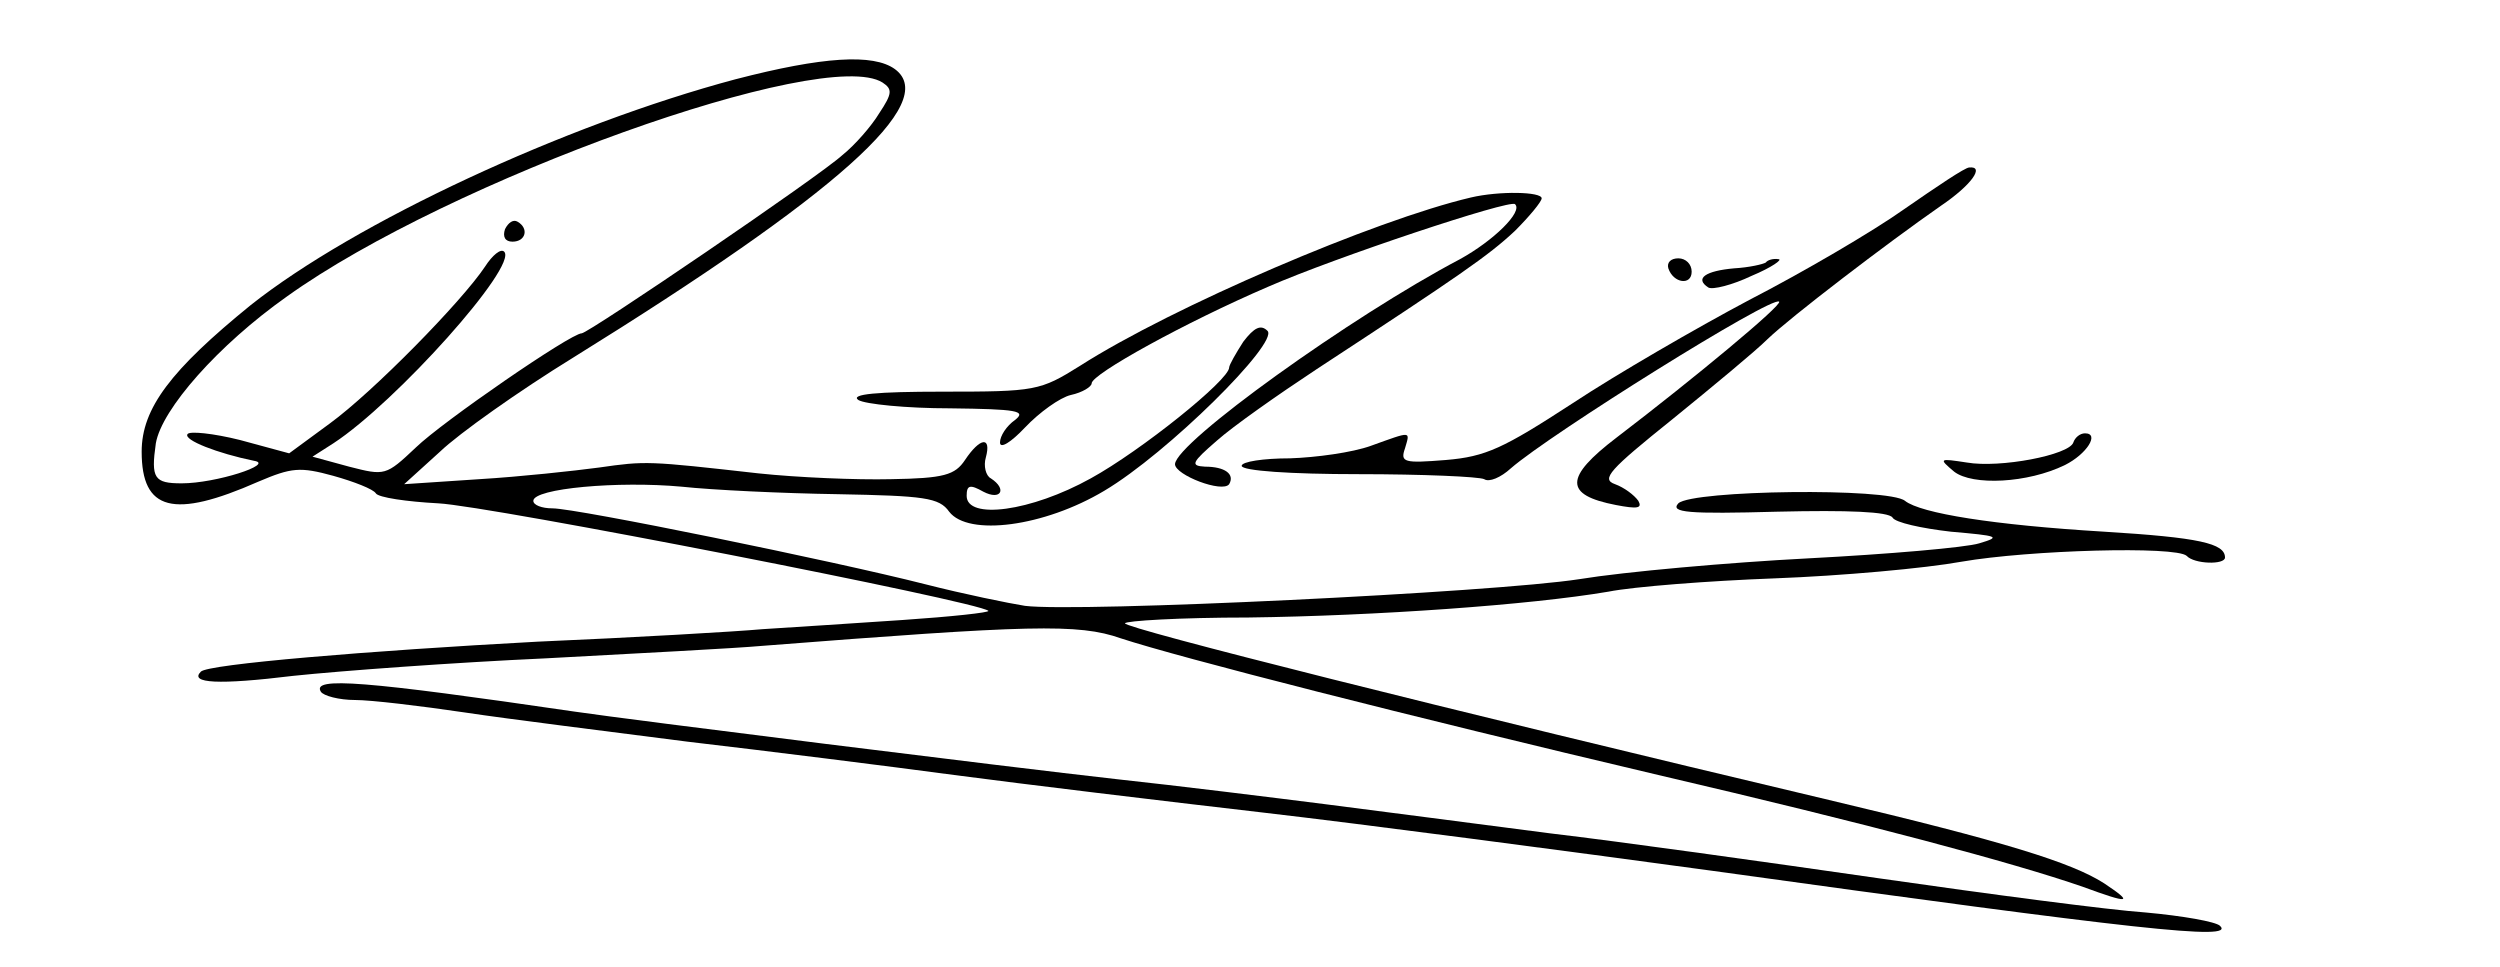 <?xml version="1.0" standalone="no"?>
<!DOCTYPE svg PUBLIC "-//W3C//DTD SVG 20010904//EN"
 "http://www.w3.org/TR/2001/REC-SVG-20010904/DTD/svg10.dtd">
<svg version="1.0" xmlns="http://www.w3.org/2000/svg"
 width="300pt" height="116pt" viewBox="0 0 300 116"
 preserveAspectRatio="xMidYMid meet">
<g transform="translate(0,116) scale(0.1,-0.1)"
fill="#000000" stroke="none">
<path d="M883 1065 c-206 -55 -457 -172 -582 -271 -96 -78 -131 -124 -131
-176 0 -71 38 -81 140 -36 40 17 50 18 90 7 25 -7 48 -16 51 -21 3 -5 37 -10
75 -12 61 -3 649 -118 660 -129 2 -2 -44 -7 -103 -11 -60 -4 -135 -9 -168 -11
-33 -3 -154 -10 -270 -15 -204 -11 -396 -27 -404 -36 -14 -14 21 -16 111 -5
57 6 193 16 303 21 110 6 227 12 260 15 321 25 379 27 430 9 70 -23 344 -93
645 -164 253 -59 425 -105 509 -134 57 -21 62 -20 26 4 -39 25 -119 50 -330
100 -468 111 -845 206 -845 212 0 3 66 7 148 7 153 2 338 15 432 31 30 6 120
13 200 16 80 3 180 12 224 20 81 14 257 19 270 7 9 -10 46 -11 46 -2 0 17 -31
24 -145 31 -133 8 -220 22 -239 37 -19 16 -255 13 -272 -3 -10 -11 11 -13 119
-10 85 2 133 0 138 -7 3 -6 35 -13 70 -17 57 -5 61 -6 34 -14 -16 -5 -109 -13
-205 -18 -96 -5 -220 -16 -275 -25 -103 -16 -602 -40 -665 -32 -19 3 -73 14
-120 26 -110 28 -418 91 -447 91 -13 0 -23 4 -23 9 0 15 102 24 178 17 37 -4
121 -8 187 -9 104 -2 122 -4 134 -21 23 -30 114 -18 186 25 76 45 210 178 196
192 -8 8 -16 4 -29 -13 -9 -14 -17 -28 -17 -31 0 -15 -106 -100 -166 -133 -72
-40 -149 -50 -149 -21 0 13 4 14 20 5 21 -11 29 3 9 16 -6 3 -9 15 -6 25 7 26
-7 24 -25 -3 -12 -18 -25 -22 -89 -23 -41 -1 -112 2 -159 7 -133 15 -135 15
-191 7 -30 -4 -94 -11 -144 -14 l-90 -6 43 39 c23 22 95 73 160 113 316 196
440 306 386 346 -26 19 -87 15 -191 -12z m176 -4 c12 -8 12 -13 -4 -37 -9 -15
-29 -38 -44 -50 -27 -25 -305 -214 -313 -214 -13 0 -167 -106 -199 -137 -36
-34 -37 -34 -80 -23 l-44 12 25 16 c75 49 222 213 205 230 -4 4 -14 -4 -23
-18 -28 -42 -134 -150 -186 -188 l-49 -36 -59 16 c-32 8 -61 11 -63 7 -5 -7
36 -23 80 -32 25 -4 -46 -27 -87 -27 -33 0 -37 6 -31 48 7 41 75 118 157 176
195 140 645 301 715 257z"/>
<path d="M606 885 c-3 -9 0 -15 9 -15 16 0 20 16 6 24 -5 3 -11 -1 -15 -9z"/>
<path d="M2285 909 c-38 -27 -122 -76 -186 -109 -64 -34 -159 -89 -212 -124
-83 -54 -104 -64 -152 -68 -50 -4 -55 -3 -49 14 6 21 9 21 -41 3 -22 -8 -66
-14 -97 -15 -32 0 -58 -4 -58 -9 0 -6 59 -10 140 -10 77 0 145 -3 151 -6 6 -4
20 2 32 13 47 41 314 208 322 200 4 -4 -102 -92 -195 -163 -63 -48 -63 -69 -1
-81 26 -5 32 -4 27 5 -5 7 -17 16 -28 20 -17 6 -7 17 69 78 48 39 100 82 114
96 27 26 142 114 208 160 37 25 53 48 34 46 -5 0 -39 -23 -78 -50z"/>
<path d="M1765 923 c-115 -27 -358 -131 -469 -202 -48 -30 -53 -31 -165 -31
-79 0 -111 -3 -101 -10 8 -5 58 -10 110 -10 81 -1 92 -3 78 -14 -10 -7 -18
-19 -18 -27 0 -8 13 0 30 18 17 18 42 36 55 39 14 3 25 10 25 14 0 11 112 73
212 116 80 35 290 105 296 99 10 -9 -26 -44 -66 -66 -131 -69 -341 -220 -342
-246 0 -13 57 -35 65 -24 7 12 -5 21 -29 21 -18 1 -16 5 14 31 19 17 73 55
120 86 171 112 206 136 238 166 17 17 32 35 32 39 0 8 -51 9 -85 1z"/>
<path d="M2002 838 c6 -18 28 -21 28 -4 0 9 -7 16 -16 16 -9 0 -14 -5 -12 -12z"/>
<path d="M2119 845 c-3 -2 -20 -6 -38 -7 -34 -3 -48 -12 -31 -23 5 -3 29 3 52
14 24 10 38 20 32 20 -6 1 -13 -1 -15 -4z"/>
<path d="M2488 629 c-5 -15 -88 -31 -128 -24 -33 5 -34 5 -15 -11 22 -17 88
-14 133 8 26 13 42 38 24 38 -6 0 -12 -5 -14 -11z"/>
<path d="M385 330 c3 -5 22 -10 41 -10 19 0 78 -7 132 -15 53 -8 174 -23 267
-35 94 -11 238 -29 320 -40 83 -11 249 -31 370 -45 121 -14 364 -46 540 -70
512 -71 628 -84 609 -66 -5 5 -45 12 -89 16 -44 3 -188 22 -320 41 -132 19
-310 44 -395 54 -85 11 -207 27 -270 35 -63 8 -176 22 -250 30 -134 15 -582
71 -650 81 -253 37 -316 42 -305 24z"/>
</g>
</svg>
